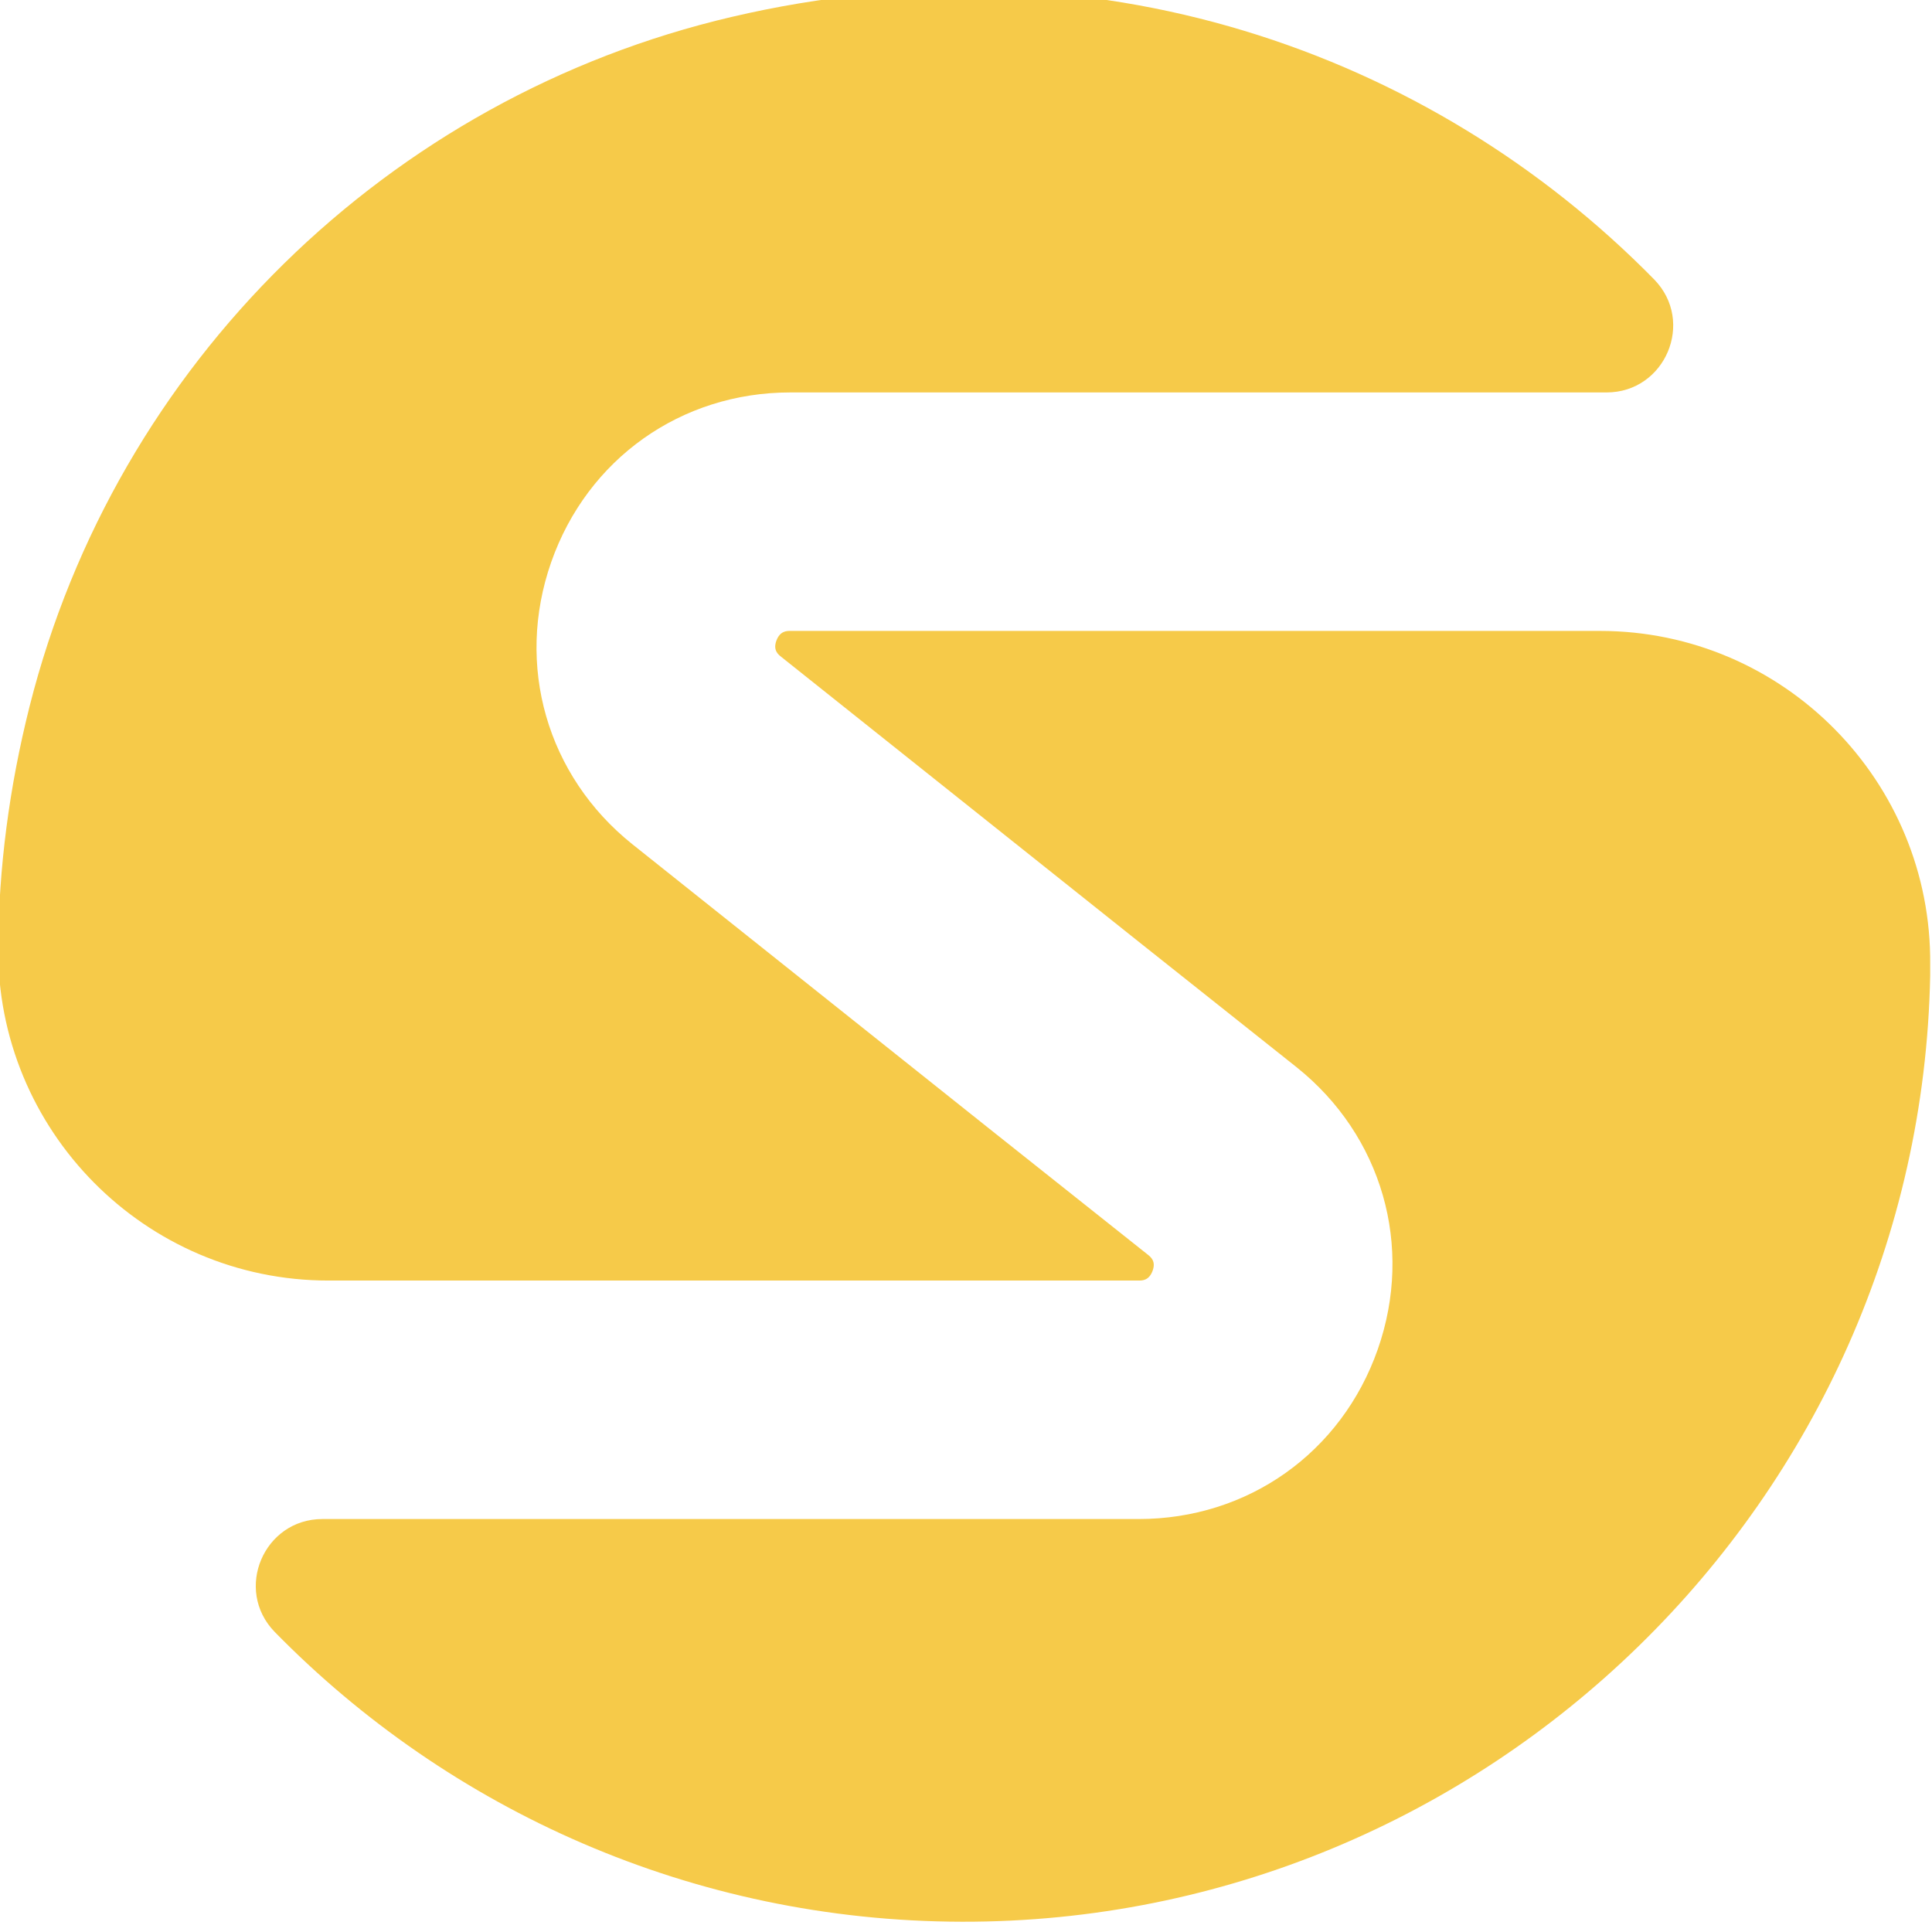 <?xml version="1.0" encoding="utf-8"?>
<!-- Generator: Adobe Illustrator 24.0.1, SVG Export Plug-In . SVG Version: 6.00 Build 0)  -->
<svg version="1.1" id="图层_1" xmlns="http://www.w3.org/2000/svg" xmlns:xlink="http://www.w3.org/1999/xlink" x="0px" y="0px"
	 viewBox="0 0 32 32" style="enable-background:new 0 0 32 32;" xml:space="preserve">
<style type="text/css">
	.st0{fill:#F6CA49;}
</style>
<g>
	<g>
		<path class="st0" d="M18.86,21.21c0.06,0,0.17,0,0.23-0.16c0.06-0.16-0.03-0.23-0.08-0.27l-2.63-2.09l-5.91-4.71
			c-1.41-1.13-1.94-2.96-1.34-4.67c0.6-1.71,2.15-2.81,3.96-2.81h13.52c0.97,0,1.47-1.17,0.79-1.87c-3.72-3.79-9.31-5.75-15.28-4.35
			C6.43,1.61,1.92,6.03,0.49,11.7c-0.34,1.35-0.51,2.68-0.52,3.98c-0.03,3.04,2.43,5.53,5.47,5.53H18.86z"/>
		<path class="st0" d="M13.09,10.45c-0.06,0-0.17,0-0.23,0.16c-0.06,0.16,0.03,0.23,0.08,0.27l5.91,4.71l0,0l2.63,2.09
			c1.41,1.13,1.94,2.96,1.34,4.67c-0.6,1.71-2.15,2.81-3.96,2.81H5.34c-0.97,0-1.47,1.17-0.79,1.87c2.89,2.95,6.92,4.79,11.38,4.8
			c8.69,0.02,15.87-6.98,16.04-15.67c0-0.06,0-0.12,0-0.18c0.03-3.04-2.43-5.53-5.47-5.53H13.09z"/>
	</g>
</g>
</svg>
